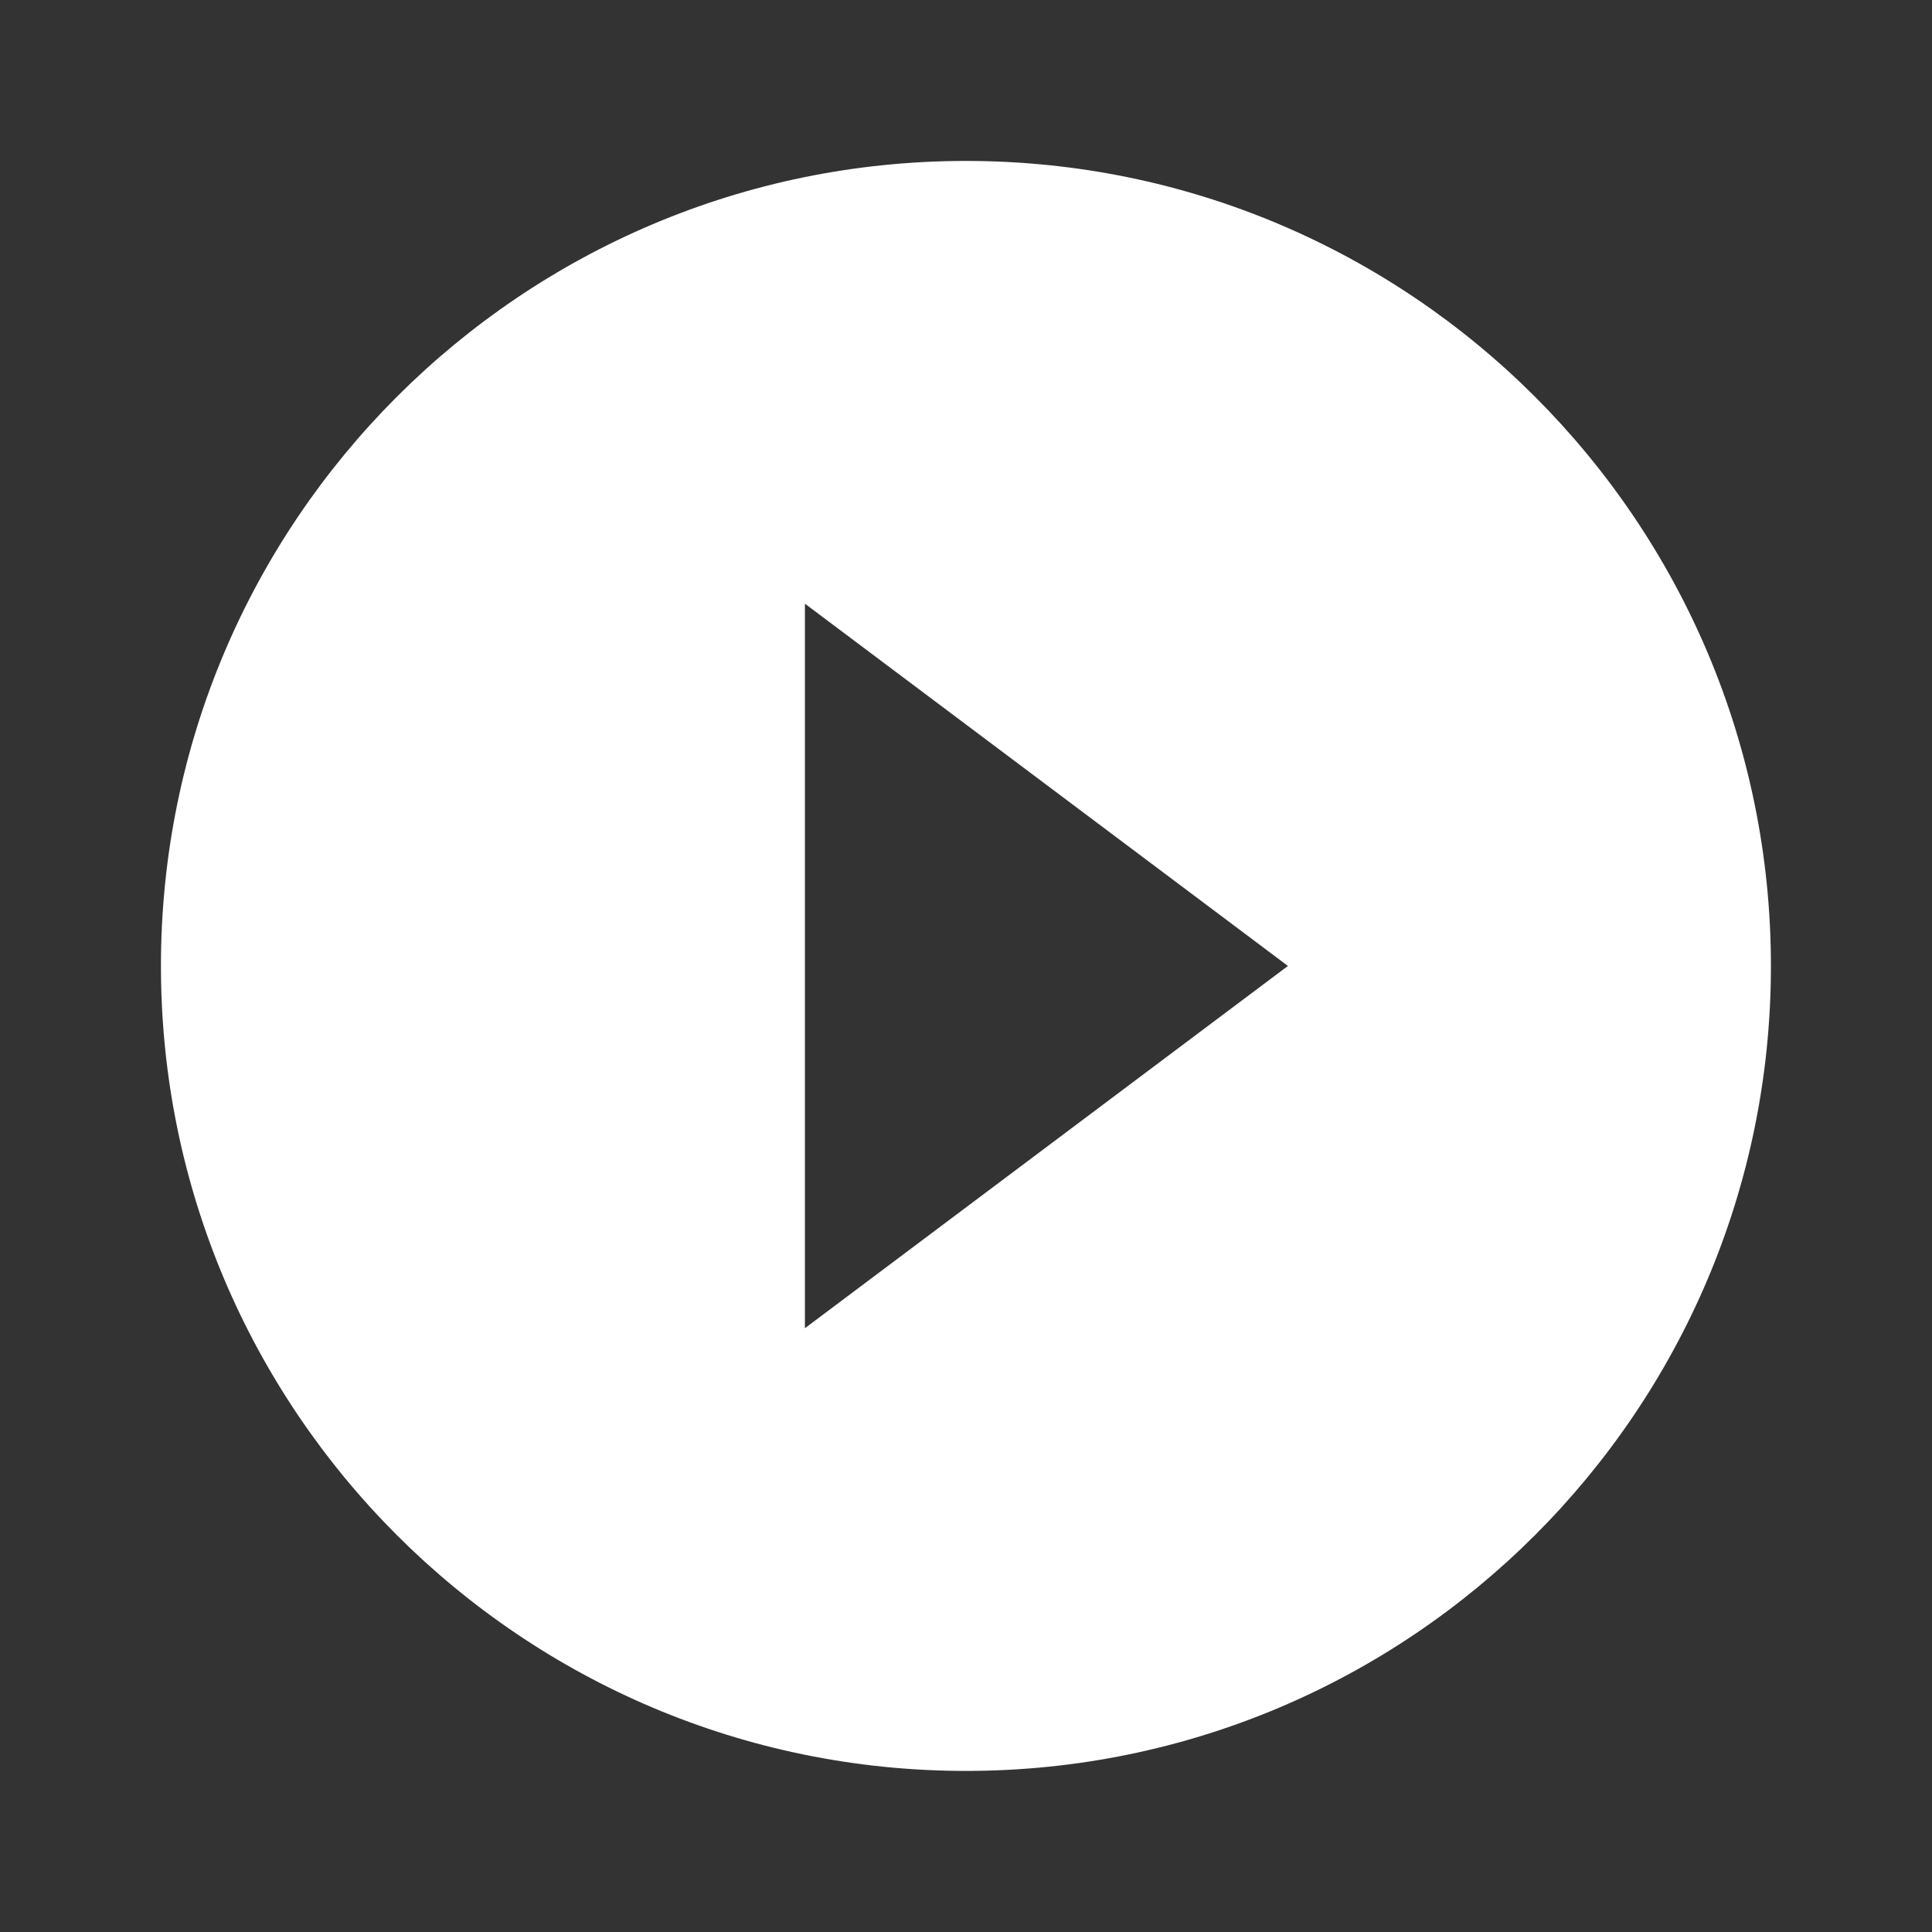 <svg width="40" height="40" viewBox="0 0 40 40" fill="none" xmlns="http://www.w3.org/2000/svg">
<rect x="0" y="0" width="40" height="40" fill="#333333" stroke="none"/>
<g clip-path="url(#clip0_4129_176160)">
<path d="M19.999 3.332C10.799 3.332 3.332 10.799 3.332 19.999C3.332 29.199 10.799 36.665 19.999 36.665C29.199 36.665 36.665 29.199 36.665 19.999C36.665 10.799 29.199 3.332 19.999 3.332ZM16.665 27.499V12.499L26.665 19.999L16.665 27.499Z" fill="white"/>
</g>
<defs>
<clipPath id="clip0_4129_176160">
<rect width="40" height="40" fill="white"/>
</clipPath>
</defs>
</svg>
